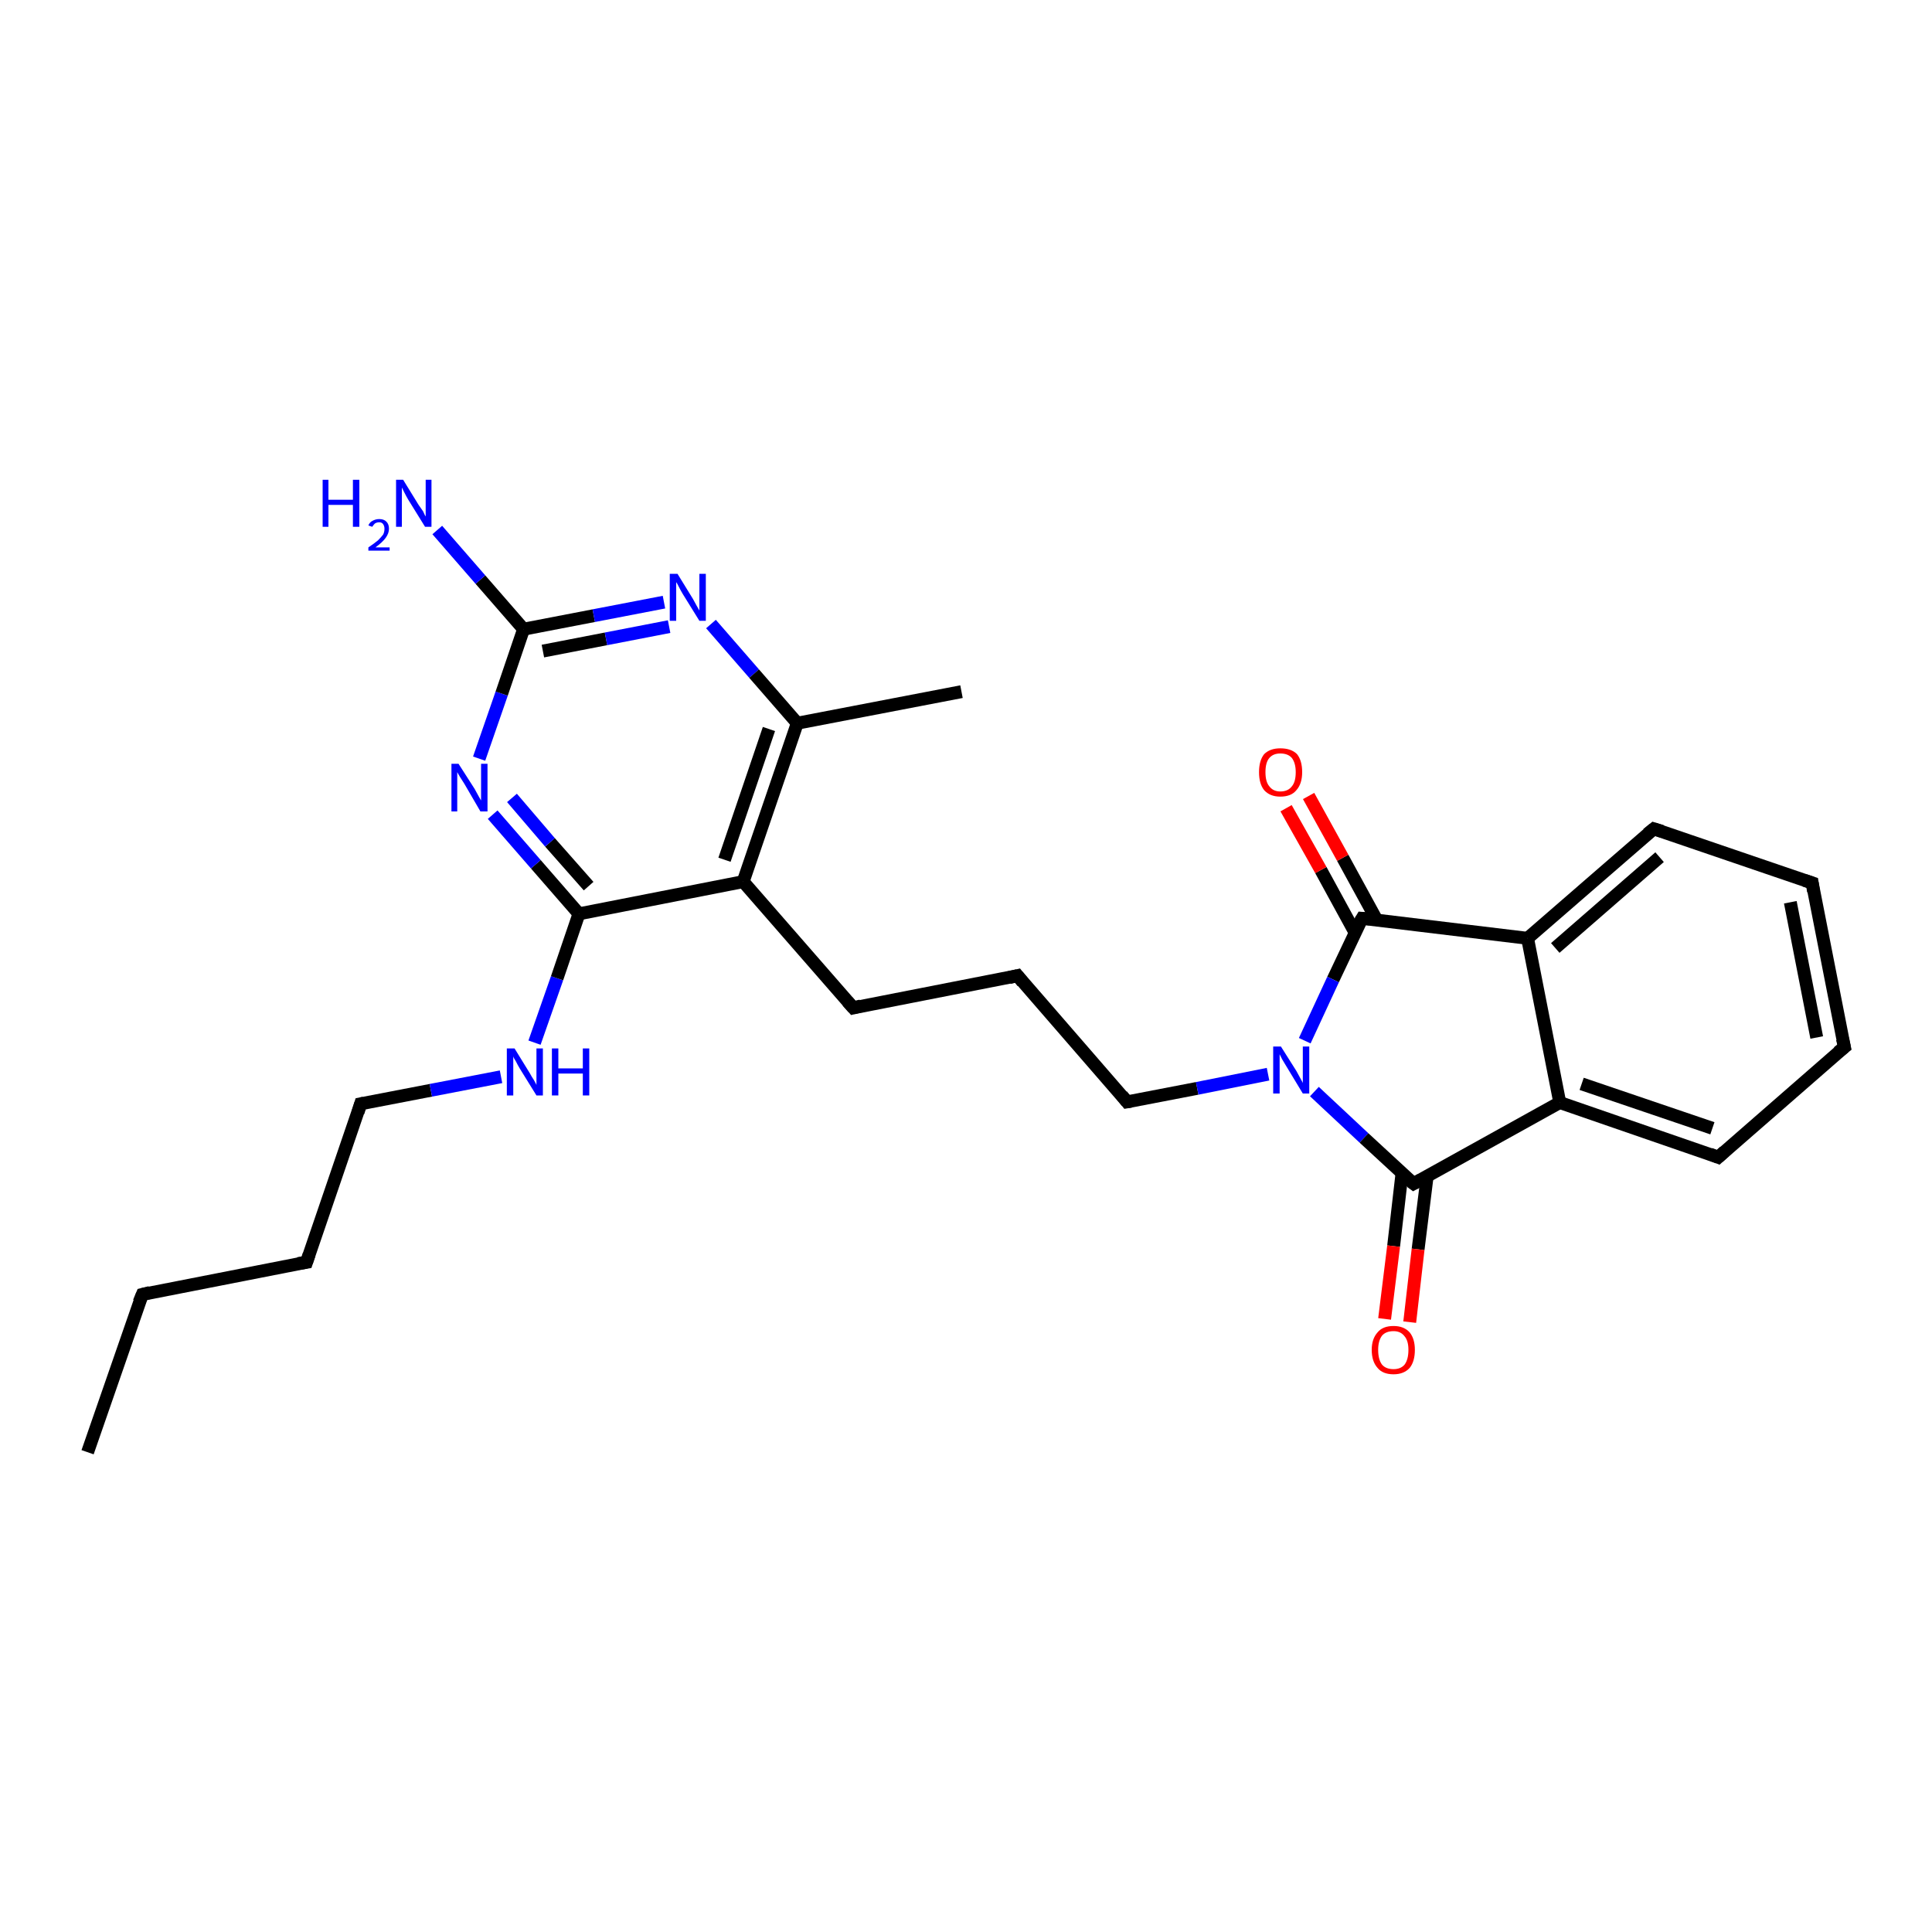 <?xml version='1.0' encoding='iso-8859-1'?>
<svg version='1.1' baseProfile='full'
              xmlns='http://www.w3.org/2000/svg'
                      xmlns:rdkit='http://www.rdkit.org/xml'
                      xmlns:xlink='http://www.w3.org/1999/xlink'
                  xml:space='preserve'
width='300px' height='300px' viewBox='0 0 300 300'>
<!-- END OF HEADER -->
<rect style='opacity:1.0;fill:#FFFFFF;stroke:none' width='300.0' height='300.0' x='0.0' y='0.0'> </rect>
<path class='bond-0 atom-0 atom-1' d='M 13.6,225.5 L 22.1,201.0' style='fill:none;fill-rule:evenodd;stroke:#000000;stroke-width:2.0px;stroke-linecap:butt;stroke-linejoin:miter;stroke-opacity:1' />
<path class='bond-1 atom-1 atom-2' d='M 22.1,201.0 L 47.6,196.0' style='fill:none;fill-rule:evenodd;stroke:#000000;stroke-width:2.0px;stroke-linecap:butt;stroke-linejoin:miter;stroke-opacity:1' />
<path class='bond-2 atom-2 atom-3' d='M 47.6,196.0 L 56.0,171.4' style='fill:none;fill-rule:evenodd;stroke:#000000;stroke-width:2.0px;stroke-linecap:butt;stroke-linejoin:miter;stroke-opacity:1' />
<path class='bond-3 atom-3 atom-4' d='M 56.0,171.4 L 66.9,169.3' style='fill:none;fill-rule:evenodd;stroke:#000000;stroke-width:2.0px;stroke-linecap:butt;stroke-linejoin:miter;stroke-opacity:1' />
<path class='bond-3 atom-3 atom-4' d='M 66.9,169.3 L 77.8,167.2' style='fill:none;fill-rule:evenodd;stroke:#0000FF;stroke-width:2.0px;stroke-linecap:butt;stroke-linejoin:miter;stroke-opacity:1' />
<path class='bond-4 atom-4 atom-5' d='M 83.0,161.9 L 86.5,151.9' style='fill:none;fill-rule:evenodd;stroke:#0000FF;stroke-width:2.0px;stroke-linecap:butt;stroke-linejoin:miter;stroke-opacity:1' />
<path class='bond-4 atom-4 atom-5' d='M 86.5,151.9 L 89.9,141.9' style='fill:none;fill-rule:evenodd;stroke:#000000;stroke-width:2.0px;stroke-linecap:butt;stroke-linejoin:miter;stroke-opacity:1' />
<path class='bond-5 atom-5 atom-6' d='M 89.9,141.9 L 83.2,134.2' style='fill:none;fill-rule:evenodd;stroke:#000000;stroke-width:2.0px;stroke-linecap:butt;stroke-linejoin:miter;stroke-opacity:1' />
<path class='bond-5 atom-5 atom-6' d='M 83.2,134.2 L 76.5,126.5' style='fill:none;fill-rule:evenodd;stroke:#0000FF;stroke-width:2.0px;stroke-linecap:butt;stroke-linejoin:miter;stroke-opacity:1' />
<path class='bond-5 atom-5 atom-6' d='M 91.4,137.6 L 85.4,130.8' style='fill:none;fill-rule:evenodd;stroke:#000000;stroke-width:2.0px;stroke-linecap:butt;stroke-linejoin:miter;stroke-opacity:1' />
<path class='bond-5 atom-5 atom-6' d='M 85.4,130.8 L 79.5,123.9' style='fill:none;fill-rule:evenodd;stroke:#0000FF;stroke-width:2.0px;stroke-linecap:butt;stroke-linejoin:miter;stroke-opacity:1' />
<path class='bond-6 atom-6 atom-7' d='M 74.4,117.8 L 77.9,107.7' style='fill:none;fill-rule:evenodd;stroke:#0000FF;stroke-width:2.0px;stroke-linecap:butt;stroke-linejoin:miter;stroke-opacity:1' />
<path class='bond-6 atom-6 atom-7' d='M 77.9,107.7 L 81.3,97.7' style='fill:none;fill-rule:evenodd;stroke:#000000;stroke-width:2.0px;stroke-linecap:butt;stroke-linejoin:miter;stroke-opacity:1' />
<path class='bond-7 atom-7 atom-8' d='M 81.3,97.7 L 74.6,90.0' style='fill:none;fill-rule:evenodd;stroke:#000000;stroke-width:2.0px;stroke-linecap:butt;stroke-linejoin:miter;stroke-opacity:1' />
<path class='bond-7 atom-7 atom-8' d='M 74.6,90.0 L 67.9,82.3' style='fill:none;fill-rule:evenodd;stroke:#0000FF;stroke-width:2.0px;stroke-linecap:butt;stroke-linejoin:miter;stroke-opacity:1' />
<path class='bond-8 atom-7 atom-9' d='M 81.3,97.7 L 92.2,95.6' style='fill:none;fill-rule:evenodd;stroke:#000000;stroke-width:2.0px;stroke-linecap:butt;stroke-linejoin:miter;stroke-opacity:1' />
<path class='bond-8 atom-7 atom-9' d='M 92.2,95.6 L 103.1,93.5' style='fill:none;fill-rule:evenodd;stroke:#0000FF;stroke-width:2.0px;stroke-linecap:butt;stroke-linejoin:miter;stroke-opacity:1' />
<path class='bond-8 atom-7 atom-9' d='M 84.3,101.1 L 94.1,99.2' style='fill:none;fill-rule:evenodd;stroke:#000000;stroke-width:2.0px;stroke-linecap:butt;stroke-linejoin:miter;stroke-opacity:1' />
<path class='bond-8 atom-7 atom-9' d='M 94.1,99.2 L 103.9,97.3' style='fill:none;fill-rule:evenodd;stroke:#0000FF;stroke-width:2.0px;stroke-linecap:butt;stroke-linejoin:miter;stroke-opacity:1' />
<path class='bond-9 atom-9 atom-10' d='M 110.4,96.9 L 117.1,104.6' style='fill:none;fill-rule:evenodd;stroke:#0000FF;stroke-width:2.0px;stroke-linecap:butt;stroke-linejoin:miter;stroke-opacity:1' />
<path class='bond-9 atom-9 atom-10' d='M 117.1,104.6 L 123.8,112.3' style='fill:none;fill-rule:evenodd;stroke:#000000;stroke-width:2.0px;stroke-linecap:butt;stroke-linejoin:miter;stroke-opacity:1' />
<path class='bond-10 atom-10 atom-11' d='M 123.8,112.3 L 149.3,107.4' style='fill:none;fill-rule:evenodd;stroke:#000000;stroke-width:2.0px;stroke-linecap:butt;stroke-linejoin:miter;stroke-opacity:1' />
<path class='bond-11 atom-10 atom-12' d='M 123.8,112.3 L 115.4,136.9' style='fill:none;fill-rule:evenodd;stroke:#000000;stroke-width:2.0px;stroke-linecap:butt;stroke-linejoin:miter;stroke-opacity:1' />
<path class='bond-11 atom-10 atom-12' d='M 119.4,113.2 L 112.5,133.5' style='fill:none;fill-rule:evenodd;stroke:#000000;stroke-width:2.0px;stroke-linecap:butt;stroke-linejoin:miter;stroke-opacity:1' />
<path class='bond-12 atom-12 atom-13' d='M 115.4,136.9 L 132.5,156.5' style='fill:none;fill-rule:evenodd;stroke:#000000;stroke-width:2.0px;stroke-linecap:butt;stroke-linejoin:miter;stroke-opacity:1' />
<path class='bond-13 atom-13 atom-14' d='M 132.5,156.5 L 158.0,151.5' style='fill:none;fill-rule:evenodd;stroke:#000000;stroke-width:2.0px;stroke-linecap:butt;stroke-linejoin:miter;stroke-opacity:1' />
<path class='bond-14 atom-14 atom-15' d='M 158.0,151.5 L 175.0,171.1' style='fill:none;fill-rule:evenodd;stroke:#000000;stroke-width:2.0px;stroke-linecap:butt;stroke-linejoin:miter;stroke-opacity:1' />
<path class='bond-15 atom-15 atom-16' d='M 175.0,171.1 L 185.9,169.0' style='fill:none;fill-rule:evenodd;stroke:#000000;stroke-width:2.0px;stroke-linecap:butt;stroke-linejoin:miter;stroke-opacity:1' />
<path class='bond-15 atom-15 atom-16' d='M 185.9,169.0 L 196.9,166.8' style='fill:none;fill-rule:evenodd;stroke:#0000FF;stroke-width:2.0px;stroke-linecap:butt;stroke-linejoin:miter;stroke-opacity:1' />
<path class='bond-16 atom-16 atom-17' d='M 204.1,169.5 L 211.8,176.7' style='fill:none;fill-rule:evenodd;stroke:#0000FF;stroke-width:2.0px;stroke-linecap:butt;stroke-linejoin:miter;stroke-opacity:1' />
<path class='bond-16 atom-16 atom-17' d='M 211.8,176.7 L 219.5,183.8' style='fill:none;fill-rule:evenodd;stroke:#000000;stroke-width:2.0px;stroke-linecap:butt;stroke-linejoin:miter;stroke-opacity:1' />
<path class='bond-17 atom-17 atom-18' d='M 217.7,182.2 L 216.4,193.5' style='fill:none;fill-rule:evenodd;stroke:#000000;stroke-width:2.0px;stroke-linecap:butt;stroke-linejoin:miter;stroke-opacity:1' />
<path class='bond-17 atom-17 atom-18' d='M 216.4,193.5 L 215.0,204.8' style='fill:none;fill-rule:evenodd;stroke:#FF0000;stroke-width:2.0px;stroke-linecap:butt;stroke-linejoin:miter;stroke-opacity:1' />
<path class='bond-17 atom-17 atom-18' d='M 221.6,182.7 L 220.2,194.0' style='fill:none;fill-rule:evenodd;stroke:#000000;stroke-width:2.0px;stroke-linecap:butt;stroke-linejoin:miter;stroke-opacity:1' />
<path class='bond-17 atom-17 atom-18' d='M 220.2,194.0 L 218.9,205.3' style='fill:none;fill-rule:evenodd;stroke:#FF0000;stroke-width:2.0px;stroke-linecap:butt;stroke-linejoin:miter;stroke-opacity:1' />
<path class='bond-18 atom-17 atom-19' d='M 219.5,183.8 L 242.2,171.2' style='fill:none;fill-rule:evenodd;stroke:#000000;stroke-width:2.0px;stroke-linecap:butt;stroke-linejoin:miter;stroke-opacity:1' />
<path class='bond-19 atom-19 atom-20' d='M 242.2,171.2 L 266.8,179.7' style='fill:none;fill-rule:evenodd;stroke:#000000;stroke-width:2.0px;stroke-linecap:butt;stroke-linejoin:miter;stroke-opacity:1' />
<path class='bond-19 atom-19 atom-20' d='M 245.6,168.3 L 265.9,175.2' style='fill:none;fill-rule:evenodd;stroke:#000000;stroke-width:2.0px;stroke-linecap:butt;stroke-linejoin:miter;stroke-opacity:1' />
<path class='bond-20 atom-20 atom-21' d='M 266.8,179.7 L 286.4,162.6' style='fill:none;fill-rule:evenodd;stroke:#000000;stroke-width:2.0px;stroke-linecap:butt;stroke-linejoin:miter;stroke-opacity:1' />
<path class='bond-21 atom-21 atom-22' d='M 286.4,162.6 L 281.4,137.1' style='fill:none;fill-rule:evenodd;stroke:#000000;stroke-width:2.0px;stroke-linecap:butt;stroke-linejoin:miter;stroke-opacity:1' />
<path class='bond-21 atom-21 atom-22' d='M 282.1,161.1 L 278.0,140.1' style='fill:none;fill-rule:evenodd;stroke:#000000;stroke-width:2.0px;stroke-linecap:butt;stroke-linejoin:miter;stroke-opacity:1' />
<path class='bond-22 atom-22 atom-23' d='M 281.4,137.1 L 256.8,128.7' style='fill:none;fill-rule:evenodd;stroke:#000000;stroke-width:2.0px;stroke-linecap:butt;stroke-linejoin:miter;stroke-opacity:1' />
<path class='bond-23 atom-23 atom-24' d='M 256.8,128.7 L 237.2,145.7' style='fill:none;fill-rule:evenodd;stroke:#000000;stroke-width:2.0px;stroke-linecap:butt;stroke-linejoin:miter;stroke-opacity:1' />
<path class='bond-23 atom-23 atom-24' d='M 257.7,133.1 L 241.5,147.2' style='fill:none;fill-rule:evenodd;stroke:#000000;stroke-width:2.0px;stroke-linecap:butt;stroke-linejoin:miter;stroke-opacity:1' />
<path class='bond-24 atom-24 atom-25' d='M 237.2,145.7 L 211.5,142.6' style='fill:none;fill-rule:evenodd;stroke:#000000;stroke-width:2.0px;stroke-linecap:butt;stroke-linejoin:miter;stroke-opacity:1' />
<path class='bond-25 atom-25 atom-26' d='M 213.8,142.9 L 208.5,133.2' style='fill:none;fill-rule:evenodd;stroke:#000000;stroke-width:2.0px;stroke-linecap:butt;stroke-linejoin:miter;stroke-opacity:1' />
<path class='bond-25 atom-25 atom-26' d='M 208.5,133.2 L 203.2,123.6' style='fill:none;fill-rule:evenodd;stroke:#FF0000;stroke-width:2.0px;stroke-linecap:butt;stroke-linejoin:miter;stroke-opacity:1' />
<path class='bond-25 atom-25 atom-26' d='M 210.4,144.8 L 205.1,135.1' style='fill:none;fill-rule:evenodd;stroke:#000000;stroke-width:2.0px;stroke-linecap:butt;stroke-linejoin:miter;stroke-opacity:1' />
<path class='bond-25 atom-25 atom-26' d='M 205.1,135.1 L 199.7,125.5' style='fill:none;fill-rule:evenodd;stroke:#FF0000;stroke-width:2.0px;stroke-linecap:butt;stroke-linejoin:miter;stroke-opacity:1' />
<path class='bond-26 atom-12 atom-5' d='M 115.4,136.9 L 89.9,141.9' style='fill:none;fill-rule:evenodd;stroke:#000000;stroke-width:2.0px;stroke-linecap:butt;stroke-linejoin:miter;stroke-opacity:1' />
<path class='bond-27 atom-25 atom-16' d='M 211.5,142.6 L 207.0,152.1' style='fill:none;fill-rule:evenodd;stroke:#000000;stroke-width:2.0px;stroke-linecap:butt;stroke-linejoin:miter;stroke-opacity:1' />
<path class='bond-27 atom-25 atom-16' d='M 207.0,152.1 L 202.6,161.6' style='fill:none;fill-rule:evenodd;stroke:#0000FF;stroke-width:2.0px;stroke-linecap:butt;stroke-linejoin:miter;stroke-opacity:1' />
<path class='bond-28 atom-24 atom-19' d='M 237.2,145.7 L 242.2,171.2' style='fill:none;fill-rule:evenodd;stroke:#000000;stroke-width:2.0px;stroke-linecap:butt;stroke-linejoin:miter;stroke-opacity:1' />
<path d='M 21.6,202.2 L 22.1,201.0 L 23.3,200.7' style='fill:none;stroke:#000000;stroke-width:2.0px;stroke-linecap:butt;stroke-linejoin:miter;stroke-opacity:1;' />
<path d='M 46.3,196.2 L 47.6,196.0 L 48.0,194.8' style='fill:none;stroke:#000000;stroke-width:2.0px;stroke-linecap:butt;stroke-linejoin:miter;stroke-opacity:1;' />
<path d='M 55.6,172.7 L 56.0,171.4 L 56.5,171.3' style='fill:none;stroke:#000000;stroke-width:2.0px;stroke-linecap:butt;stroke-linejoin:miter;stroke-opacity:1;' />
<path d='M 131.6,155.5 L 132.5,156.5 L 133.7,156.2' style='fill:none;stroke:#000000;stroke-width:2.0px;stroke-linecap:butt;stroke-linejoin:miter;stroke-opacity:1;' />
<path d='M 156.7,151.8 L 158.0,151.5 L 158.8,152.5' style='fill:none;stroke:#000000;stroke-width:2.0px;stroke-linecap:butt;stroke-linejoin:miter;stroke-opacity:1;' />
<path d='M 174.2,170.1 L 175.0,171.1 L 175.6,171.0' style='fill:none;stroke:#000000;stroke-width:2.0px;stroke-linecap:butt;stroke-linejoin:miter;stroke-opacity:1;' />
<path d='M 219.1,183.5 L 219.5,183.8 L 220.6,183.2' style='fill:none;stroke:#000000;stroke-width:2.0px;stroke-linecap:butt;stroke-linejoin:miter;stroke-opacity:1;' />
<path d='M 265.5,179.2 L 266.8,179.7 L 267.8,178.8' style='fill:none;stroke:#000000;stroke-width:2.0px;stroke-linecap:butt;stroke-linejoin:miter;stroke-opacity:1;' />
<path d='M 285.4,163.4 L 286.4,162.6 L 286.1,161.3' style='fill:none;stroke:#000000;stroke-width:2.0px;stroke-linecap:butt;stroke-linejoin:miter;stroke-opacity:1;' />
<path d='M 281.6,138.4 L 281.4,137.1 L 280.2,136.7' style='fill:none;stroke:#000000;stroke-width:2.0px;stroke-linecap:butt;stroke-linejoin:miter;stroke-opacity:1;' />
<path d='M 258.1,129.1 L 256.8,128.7 L 255.8,129.5' style='fill:none;stroke:#000000;stroke-width:2.0px;stroke-linecap:butt;stroke-linejoin:miter;stroke-opacity:1;' />
<path d='M 212.7,142.7 L 211.5,142.6 L 211.2,143.1' style='fill:none;stroke:#000000;stroke-width:2.0px;stroke-linecap:butt;stroke-linejoin:miter;stroke-opacity:1;' />
<path class='atom-4' d='M 79.9 162.8
L 82.3 166.7
Q 82.5 167.1, 82.9 167.7
Q 83.3 168.4, 83.3 168.5
L 83.3 162.8
L 84.3 162.8
L 84.3 170.1
L 83.3 170.1
L 80.7 165.9
Q 80.4 165.4, 80.1 164.8
Q 79.7 164.2, 79.7 164.0
L 79.7 170.1
L 78.7 170.1
L 78.7 162.8
L 79.9 162.8
' fill='#0000FF'/>
<path class='atom-4' d='M 85.7 162.8
L 86.7 162.8
L 86.7 165.9
L 90.5 165.9
L 90.5 162.8
L 91.5 162.8
L 91.5 170.1
L 90.5 170.1
L 90.5 166.7
L 86.7 166.7
L 86.7 170.1
L 85.7 170.1
L 85.7 162.8
' fill='#0000FF'/>
<path class='atom-6' d='M 71.2 118.6
L 73.7 122.5
Q 73.9 122.9, 74.3 123.6
Q 74.7 124.3, 74.7 124.3
L 74.7 118.6
L 75.7 118.6
L 75.7 126.0
L 74.6 126.0
L 72.1 121.7
Q 71.8 121.2, 71.4 120.6
Q 71.1 120.1, 71.0 119.9
L 71.0 126.0
L 70.1 126.0
L 70.1 118.6
L 71.2 118.6
' fill='#0000FF'/>
<path class='atom-8' d='M 50.1 74.5
L 51.0 74.5
L 51.0 77.6
L 54.8 77.6
L 54.8 74.5
L 55.8 74.5
L 55.8 81.8
L 54.8 81.8
L 54.8 78.4
L 51.0 78.4
L 51.0 81.8
L 50.1 81.8
L 50.1 74.5
' fill='#0000FF'/>
<path class='atom-8' d='M 57.2 81.6
Q 57.4 81.1, 57.8 80.9
Q 58.3 80.6, 58.9 80.6
Q 59.6 80.6, 60.0 81.0
Q 60.4 81.4, 60.4 82.1
Q 60.4 82.8, 59.9 83.5
Q 59.4 84.2, 58.3 85.0
L 60.5 85.0
L 60.5 85.5
L 57.2 85.5
L 57.2 85.0
Q 58.1 84.4, 58.7 83.9
Q 59.2 83.4, 59.5 83.0
Q 59.7 82.6, 59.7 82.1
Q 59.7 81.7, 59.5 81.4
Q 59.3 81.1, 58.9 81.1
Q 58.5 81.1, 58.2 81.3
Q 58.0 81.5, 57.8 81.8
L 57.2 81.6
' fill='#0000FF'/>
<path class='atom-8' d='M 62.6 74.5
L 65.0 78.4
Q 65.3 78.8, 65.7 79.4
Q 66.0 80.1, 66.1 80.2
L 66.1 74.5
L 67.0 74.5
L 67.0 81.8
L 66.0 81.8
L 63.4 77.6
Q 63.1 77.1, 62.8 76.5
Q 62.5 75.9, 62.4 75.7
L 62.4 81.8
L 61.5 81.8
L 61.5 74.5
L 62.6 74.5
' fill='#0000FF'/>
<path class='atom-9' d='M 105.2 89.1
L 107.6 93.0
Q 107.8 93.4, 108.2 94.1
Q 108.6 94.8, 108.6 94.8
L 108.6 89.1
L 109.6 89.1
L 109.6 96.4
L 108.6 96.4
L 106.0 92.2
Q 105.7 91.7, 105.4 91.1
Q 105.1 90.5, 105.0 90.4
L 105.0 96.4
L 104.0 96.4
L 104.0 89.1
L 105.2 89.1
' fill='#0000FF'/>
<path class='atom-16' d='M 198.9 162.5
L 201.3 166.3
Q 201.5 166.7, 201.9 167.4
Q 202.3 168.1, 202.3 168.2
L 202.3 162.5
L 203.3 162.5
L 203.3 169.8
L 202.3 169.8
L 199.7 165.5
Q 199.4 165.0, 199.1 164.5
Q 198.8 163.9, 198.7 163.7
L 198.7 169.8
L 197.7 169.8
L 197.7 162.5
L 198.9 162.5
' fill='#0000FF'/>
<path class='atom-18' d='M 213.0 209.6
Q 213.0 207.9, 213.9 206.9
Q 214.7 205.9, 216.4 205.9
Q 218.0 205.9, 218.9 206.9
Q 219.7 207.9, 219.7 209.6
Q 219.7 211.4, 218.9 212.4
Q 218.0 213.4, 216.4 213.4
Q 214.7 213.4, 213.9 212.4
Q 213.0 211.4, 213.0 209.6
M 216.4 212.6
Q 217.5 212.6, 218.1 211.9
Q 218.7 211.1, 218.7 209.6
Q 218.7 208.2, 218.1 207.5
Q 217.5 206.7, 216.4 206.7
Q 215.2 206.7, 214.6 207.4
Q 214.0 208.2, 214.0 209.6
Q 214.0 211.1, 214.6 211.9
Q 215.2 212.6, 216.4 212.6
' fill='#FF0000'/>
<path class='atom-26' d='M 195.5 119.9
Q 195.5 118.1, 196.3 117.1
Q 197.2 116.2, 198.8 116.2
Q 200.5 116.2, 201.4 117.1
Q 202.2 118.1, 202.2 119.9
Q 202.2 121.7, 201.3 122.7
Q 200.5 123.7, 198.8 123.7
Q 197.2 123.7, 196.3 122.7
Q 195.5 121.7, 195.5 119.9
M 198.8 122.9
Q 200.0 122.9, 200.6 122.1
Q 201.2 121.4, 201.2 119.9
Q 201.2 118.5, 200.6 117.7
Q 200.0 117.0, 198.8 117.0
Q 197.7 117.0, 197.1 117.7
Q 196.5 118.4, 196.5 119.9
Q 196.5 121.4, 197.1 122.1
Q 197.7 122.9, 198.8 122.9
' fill='#FF0000'/>
</svg>
